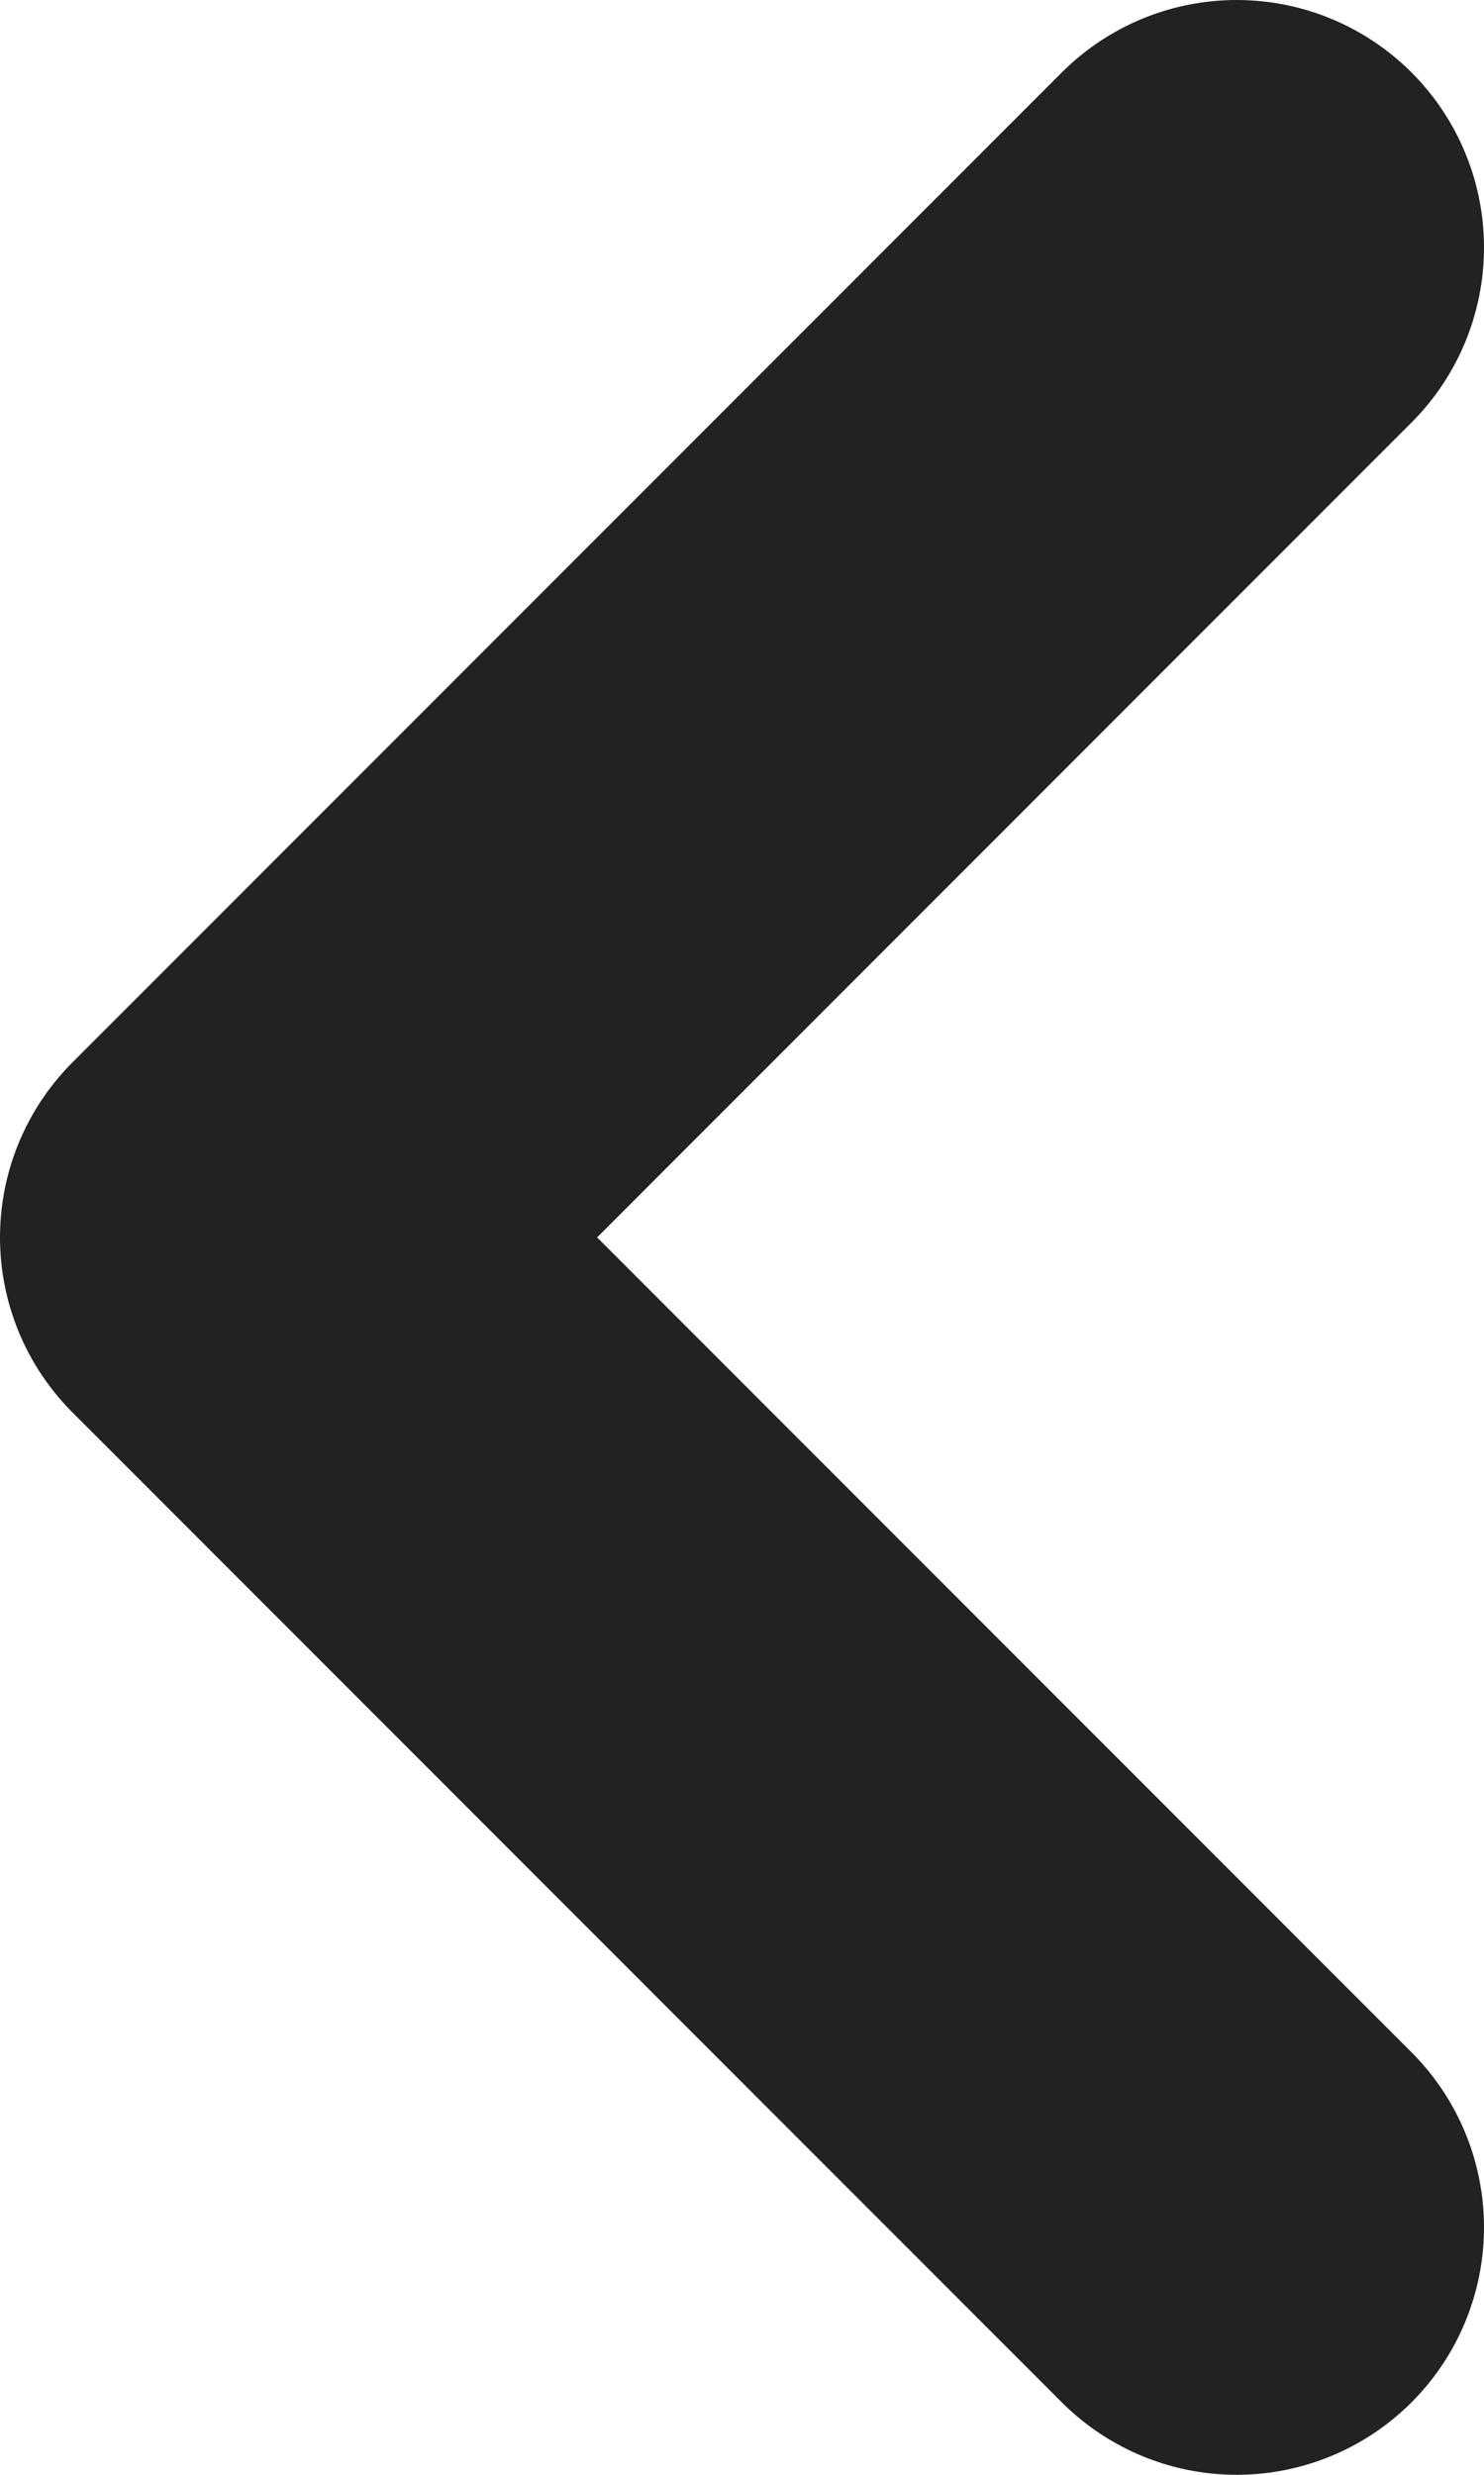 <svg xmlns="http://www.w3.org/2000/svg" xmlns:xlink="http://www.w3.org/1999/xlink" width="6" height="10" viewBox="0 0 6 10">
  <defs>
    <clipPath id="clip-icon-arrow-left">
      <rect width="6" height="10"/>
    </clipPath>
  </defs>
  <g id="icon-arrow-left" clip-path="url(#clip-icon-arrow-left)">
    <path id="Path_125" data-name="Path 125" d="M755,789l4,4,4-4" transform="translate(794 -754) rotate(90)" fill="none" stroke="#222" stroke-linecap="round" stroke-linejoin="round" stroke-miterlimit="10" stroke-width="2"/>
  </g>
</svg>
